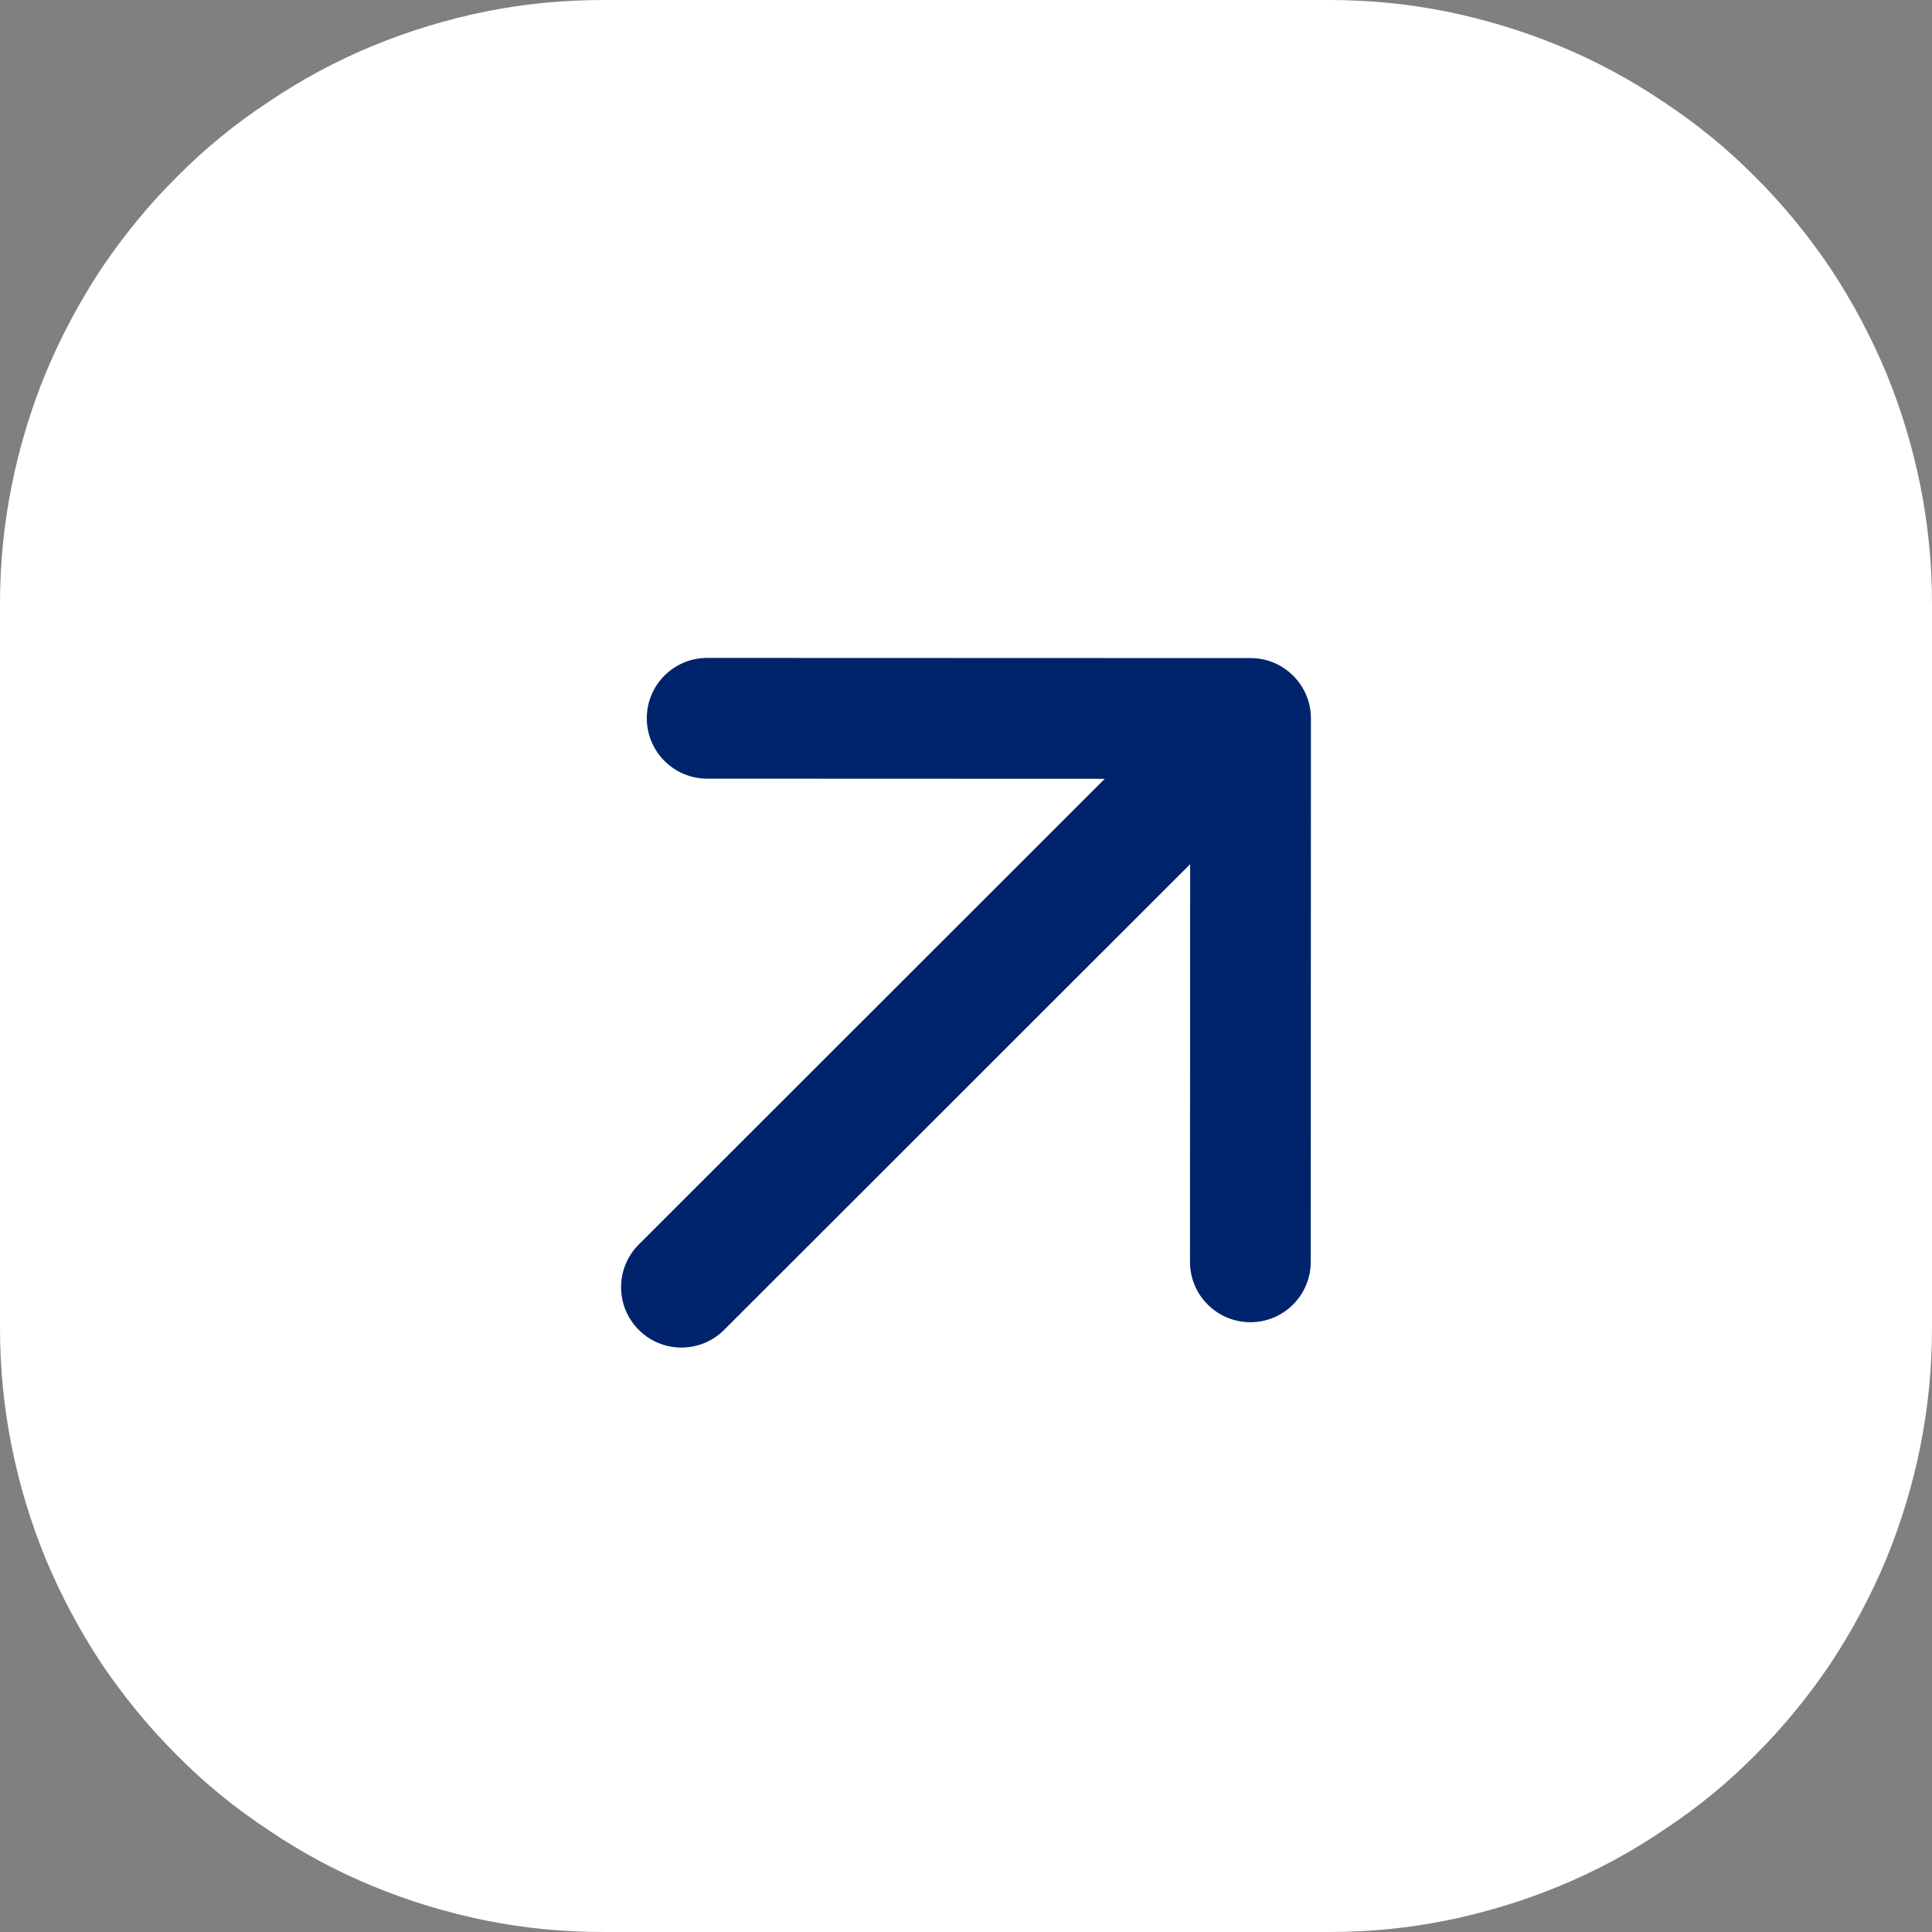 <svg width="32" height="32" viewBox="0 0 32 32" fill="none" xmlns="http://www.w3.org/2000/svg">
<rect x="0" y="0" width="32" height="32" fill="#808080" stroke="none"/>
<g id="Component 38">
<path id="Vector" d="M0 22V10C0 9.34 0.064 8.69 0.192 8.05C0.32 7.41 0.51 6.78 0.761 6.17C1.012 5.57 1.321 4.99 1.685 4.44C2.05 3.9 2.465 3.39 2.929 2.93C3.393 2.46 3.898 2.05 4.444 1.69C4.99 1.32 5.567 1.01 6.173 0.76C6.78 0.51 7.405 0.32 8.049 0.19C8.693 0.06 9.343 0 10 0H22C22.657 0 23.307 0.06 23.951 0.19C24.595 0.32 25.22 0.51 25.827 0.76C26.433 1.01 27.01 1.32 27.556 1.69C28.102 2.05 28.607 2.46 29.071 2.93C29.535 3.39 29.95 3.9 30.315 4.44C30.679 4.99 30.988 5.57 31.239 6.17C31.49 6.78 31.68 7.41 31.808 8.05C31.936 8.69 32 9.34 32 10V22C32 22.66 31.936 23.31 31.808 23.95C31.68 24.59 31.49 25.22 31.239 25.83C30.988 26.43 30.679 27.01 30.315 27.56C29.95 28.1 29.535 28.61 29.071 29.07C28.607 29.54 28.102 29.95 27.556 30.31C27.01 30.68 26.433 30.99 25.827 31.24C25.22 31.49 24.595 31.68 23.951 31.81C23.307 31.94 22.657 32 22 32H10C9.343 32 8.693 31.94 8.049 31.81C7.405 31.68 6.78 31.49 6.173 31.24C5.567 30.99 4.99 30.68 4.444 30.31C3.898 29.95 3.393 29.54 2.929 29.07C2.465 28.61 2.05 28.1 1.685 27.56C1.321 27.01 1.012 26.43 0.761 25.83C0.51 25.22 0.32 24.59 0.192 23.95C0.064 23.31 0 22.66 0 22Z" fill="white"/>
<path id="Vector_2" d="M21.713 11.9C21.713 11.348 21.266 10.9 20.713 10.9L11.713 10.897C11.161 10.897 10.713 11.344 10.713 11.897C10.713 12.449 11.161 12.897 11.713 12.897L19.713 12.9L19.71 20.9C19.71 21.452 20.158 21.9 20.71 21.9C21.262 21.9 21.71 21.453 21.71 20.9L21.713 11.9ZM10.58 20.613C10.19 21.003 10.189 21.636 10.58 22.027C10.97 22.417 11.603 22.418 11.994 22.027L10.58 20.613ZM20.006 11.193L10.58 20.613L11.994 22.027L21.42 12.607L20.006 11.193Z" fill="#00246B"/>
</g>
</svg>
